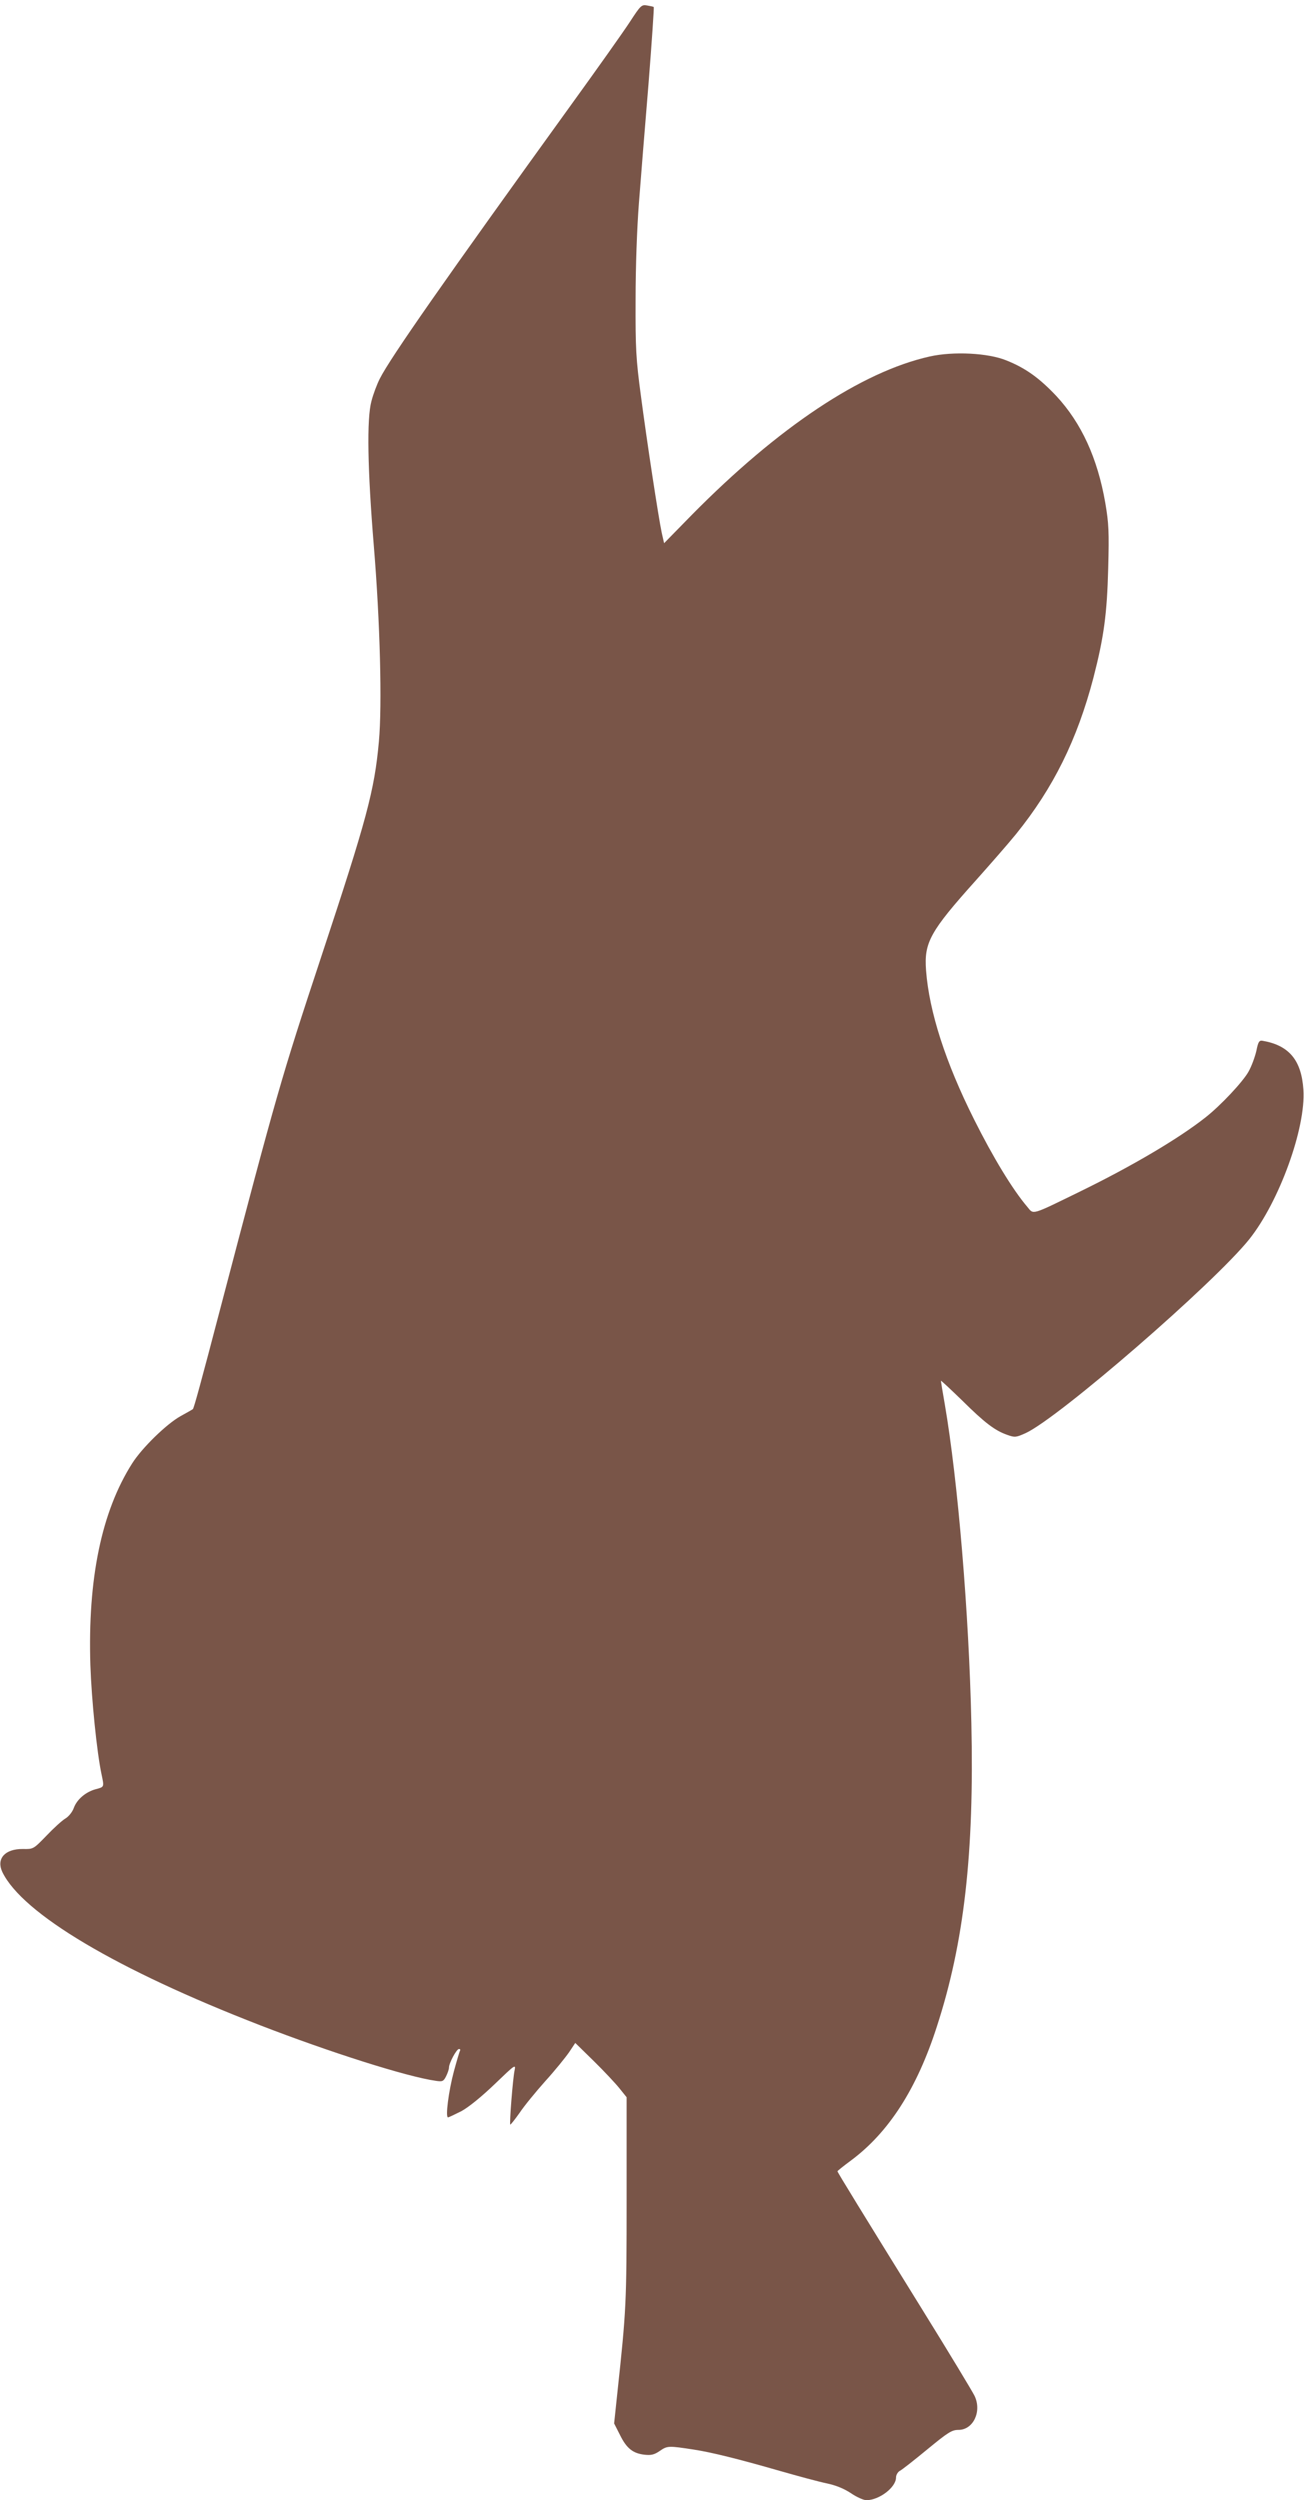 <?xml version="1.0" standalone="no"?>
<!DOCTYPE svg PUBLIC "-//W3C//DTD SVG 20010904//EN"
 "http://www.w3.org/TR/2001/REC-SVG-20010904/DTD/svg10.dtd">
<svg version="1.0" xmlns="http://www.w3.org/2000/svg"
 width="668pt" height="1280pt" viewBox="0 0 668 1280"
 preserveAspectRatio="xMidYMid meet">
<g transform="translate(0,1280) scale(0.1,-0.1)"
fill="#795548" stroke="none">
<path d="M3228 12690 c-31 -48 -170 -244 -309 -436 -637 -882 -919 -1285 -973
-1392 -15 -29 -34 -80 -43 -115 -25 -90 -20 -352 12 -742 32 -387 43 -815 26
-1001 -23 -253 -62 -397 -296 -1104 -206 -623 -225 -690 -514 -1790 -101 -386
-138 -521 -143 -524 -2 -2 -30 -18 -63 -36 -72 -40 -198 -163 -248 -242 -157
-247 -228 -591 -214 -1033 6 -176 33 -445 57 -558 14 -67 15 -65 -30 -77 -51
-14 -96 -52 -112 -96 -7 -20 -26 -44 -43 -54 -17 -10 -61 -50 -97 -88 -67 -69
-67 -69 -121 -68 -92 1 -137 -50 -105 -118 103 -213 586 -500 1322 -785 357
-138 750 -263 899 -284 33 -5 39 -3 52 23 8 16 15 36 15 45 0 23 39 95 51 95
6 0 8 -3 6 -8 -3 -4 -17 -52 -32 -107 -27 -101 -44 -235 -30 -235 4 0 35 15
69 32 38 21 102 73 170 138 105 101 109 104 102 70 -9 -42 -27 -272 -22 -277
1 -2 23 25 47 59 23 35 83 108 132 163 50 55 104 122 122 148 l32 48 95 -93
c52 -51 111 -114 131 -139 l37 -46 0 -524 c0 -532 -2 -567 -47 -985 l-17 -161
30 -59 c34 -69 66 -94 125 -101 35 -4 51 0 80 20 38 26 44 26 174 6 91 -14
228 -48 440 -109 94 -27 202 -56 241 -64 47 -10 88 -27 123 -50 29 -20 65 -36
80 -36 66 1 151 66 151 116 0 13 9 28 19 34 11 5 74 55 141 110 107 88 126
100 160 100 76 0 121 95 82 175 -12 24 -132 223 -268 442 -303 489 -434 702
-434 707 0 2 31 27 69 55 194 144 338 368 440 685 140 430 192 888 177 1555
-12 559 -69 1242 -136 1631 -11 63 -20 118 -20 121 0 3 48 -42 108 -100 117
-116 169 -155 232 -177 39 -14 45 -13 94 9 170 78 966 768 1146 993 153 192
290 569 277 765 -10 152 -74 228 -211 251 -16 2 -21 -7 -30 -52 -7 -30 -24
-78 -40 -106 -28 -51 -142 -173 -221 -235 -137 -108 -374 -248 -640 -378 -256
-125 -239 -120 -272 -80 -76 89 -177 256 -273 448 -147 293 -230 552 -246 762
-11 144 20 200 257 464 74 83 166 188 204 235 191 236 313 483 396 799 54 209
70 328 76 561 5 187 3 231 -15 336 -40 229 -122 408 -251 547 -87 92 -158 143
-256 182 -93 38 -271 47 -392 20 -349 -78 -775 -361 -1220 -812 l-141 -144
-12 53 c-17 80 -76 467 -107 703 -25 187 -28 241 -27 490 0 169 7 365 17 495
9 118 31 392 49 608 17 215 29 394 27 396 -2 2 -17 5 -34 8 -28 5 -33 1 -87
-82z"/>
</g>
</svg>
